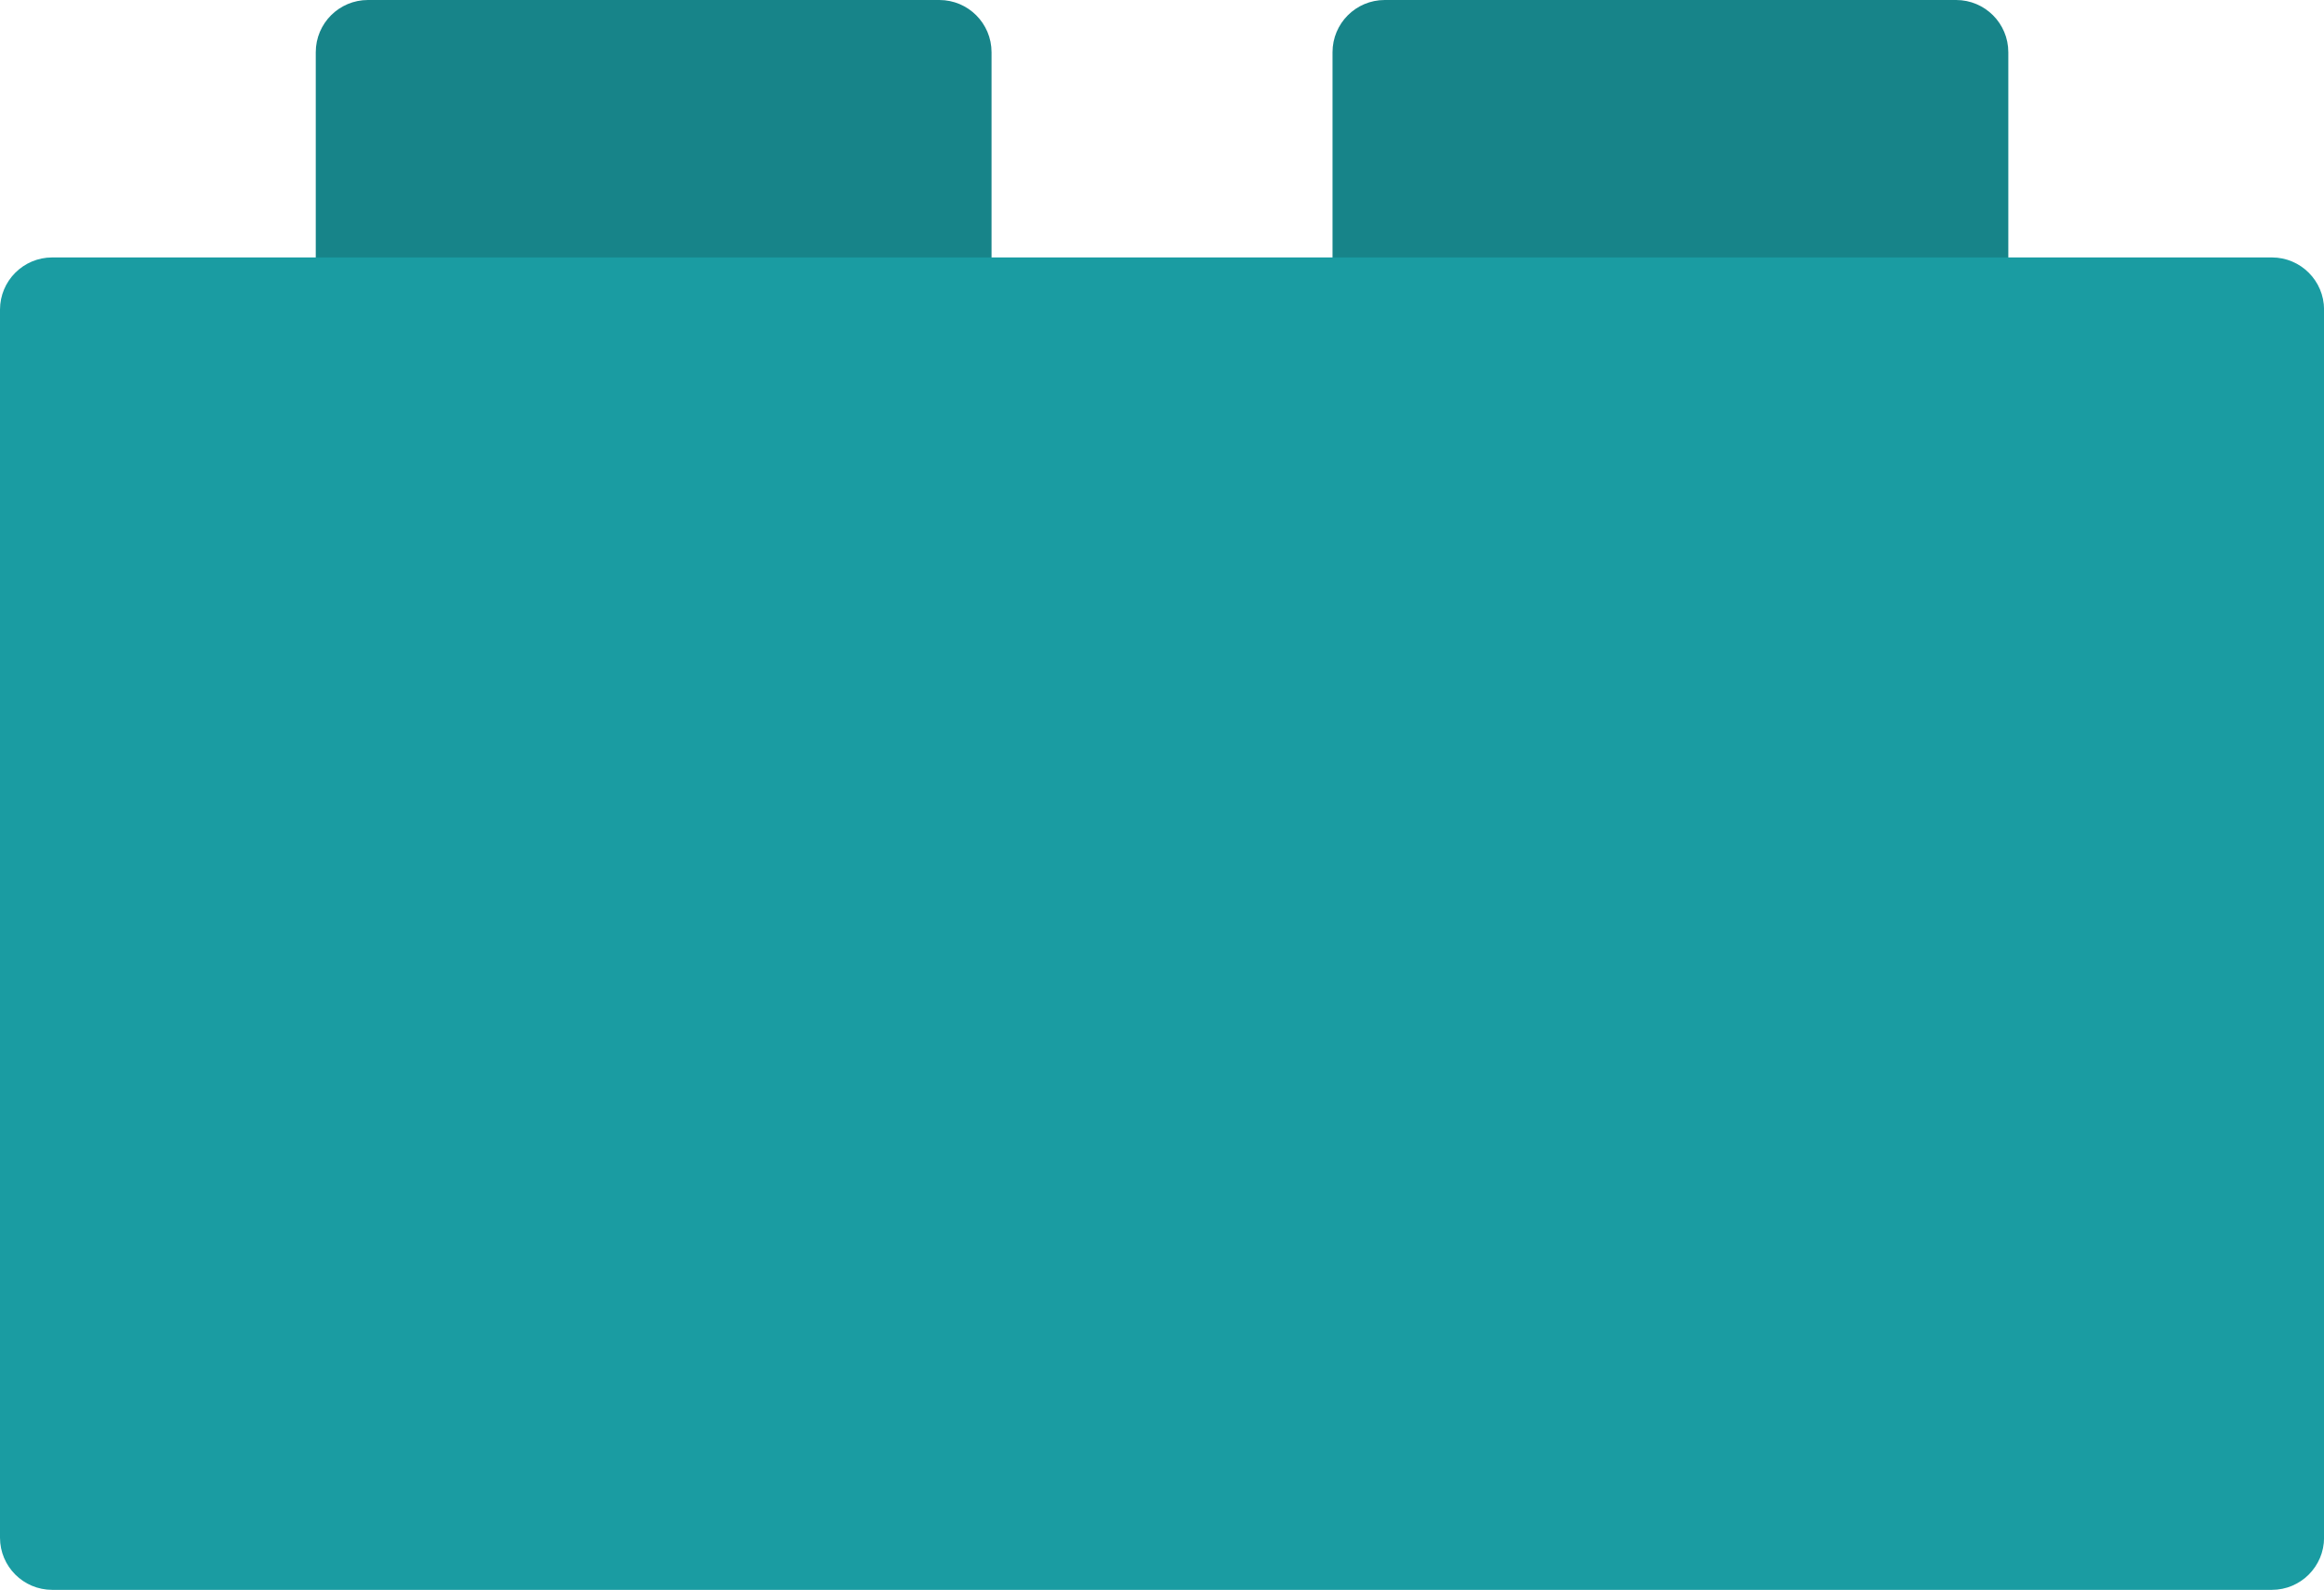 <?xml version="1.0" encoding="UTF-8" standalone="no"?><svg xmlns="http://www.w3.org/2000/svg" xmlns:xlink="http://www.w3.org/1999/xlink" fill="#000000" height="1106.7" preserveAspectRatio="xMidYMid meet" version="1" viewBox="0.0 0.0 1618.1 1106.7" width="1618.1" zoomAndPan="magnify"><defs><clipPath id="a"><path d="M 0 179 L 1618.148 179 L 1618.148 1106.68 L 0 1106.68 Z M 0 179"/></clipPath></defs><g><g id="change1_1"><path d="M 654.02 246.051 L 256.195 246.051 C 236.121 246.051 219.852 229.777 219.852 209.703 L 219.852 36.352 C 219.852 16.27 236.121 0 256.195 0 L 654.02 0 C 674.094 0 690.367 16.27 690.367 36.352 L 690.367 209.703 C 690.367 229.777 674.094 246.051 654.02 246.051" fill="#178489"/></g><g id="change1_2"><path d="M 1361.949 246.051 L 964.129 246.051 C 944.055 246.051 927.781 229.777 927.781 209.703 L 927.781 36.352 C 927.781 16.27 944.055 0 964.129 0 L 1361.949 0 C 1382.031 0 1398.301 16.27 1398.301 36.352 L 1398.301 209.703 C 1398.301 229.777 1382.031 246.051 1361.949 246.051" fill="#178489"/></g><g clip-path="url(#a)" id="change2_1"><path d="M 1581.801 1106.68 L 36.348 1106.68 C 16.273 1106.68 0 1090.41 0 1070.34 L 0 215.547 C 0 195.473 16.273 179.199 36.348 179.199 L 1581.801 179.199 C 1601.879 179.199 1618.148 195.473 1618.148 215.547 L 1618.148 1070.34 C 1618.148 1090.41 1601.879 1106.68 1581.801 1106.68" fill="#1a9ca2"/></g></g></svg>